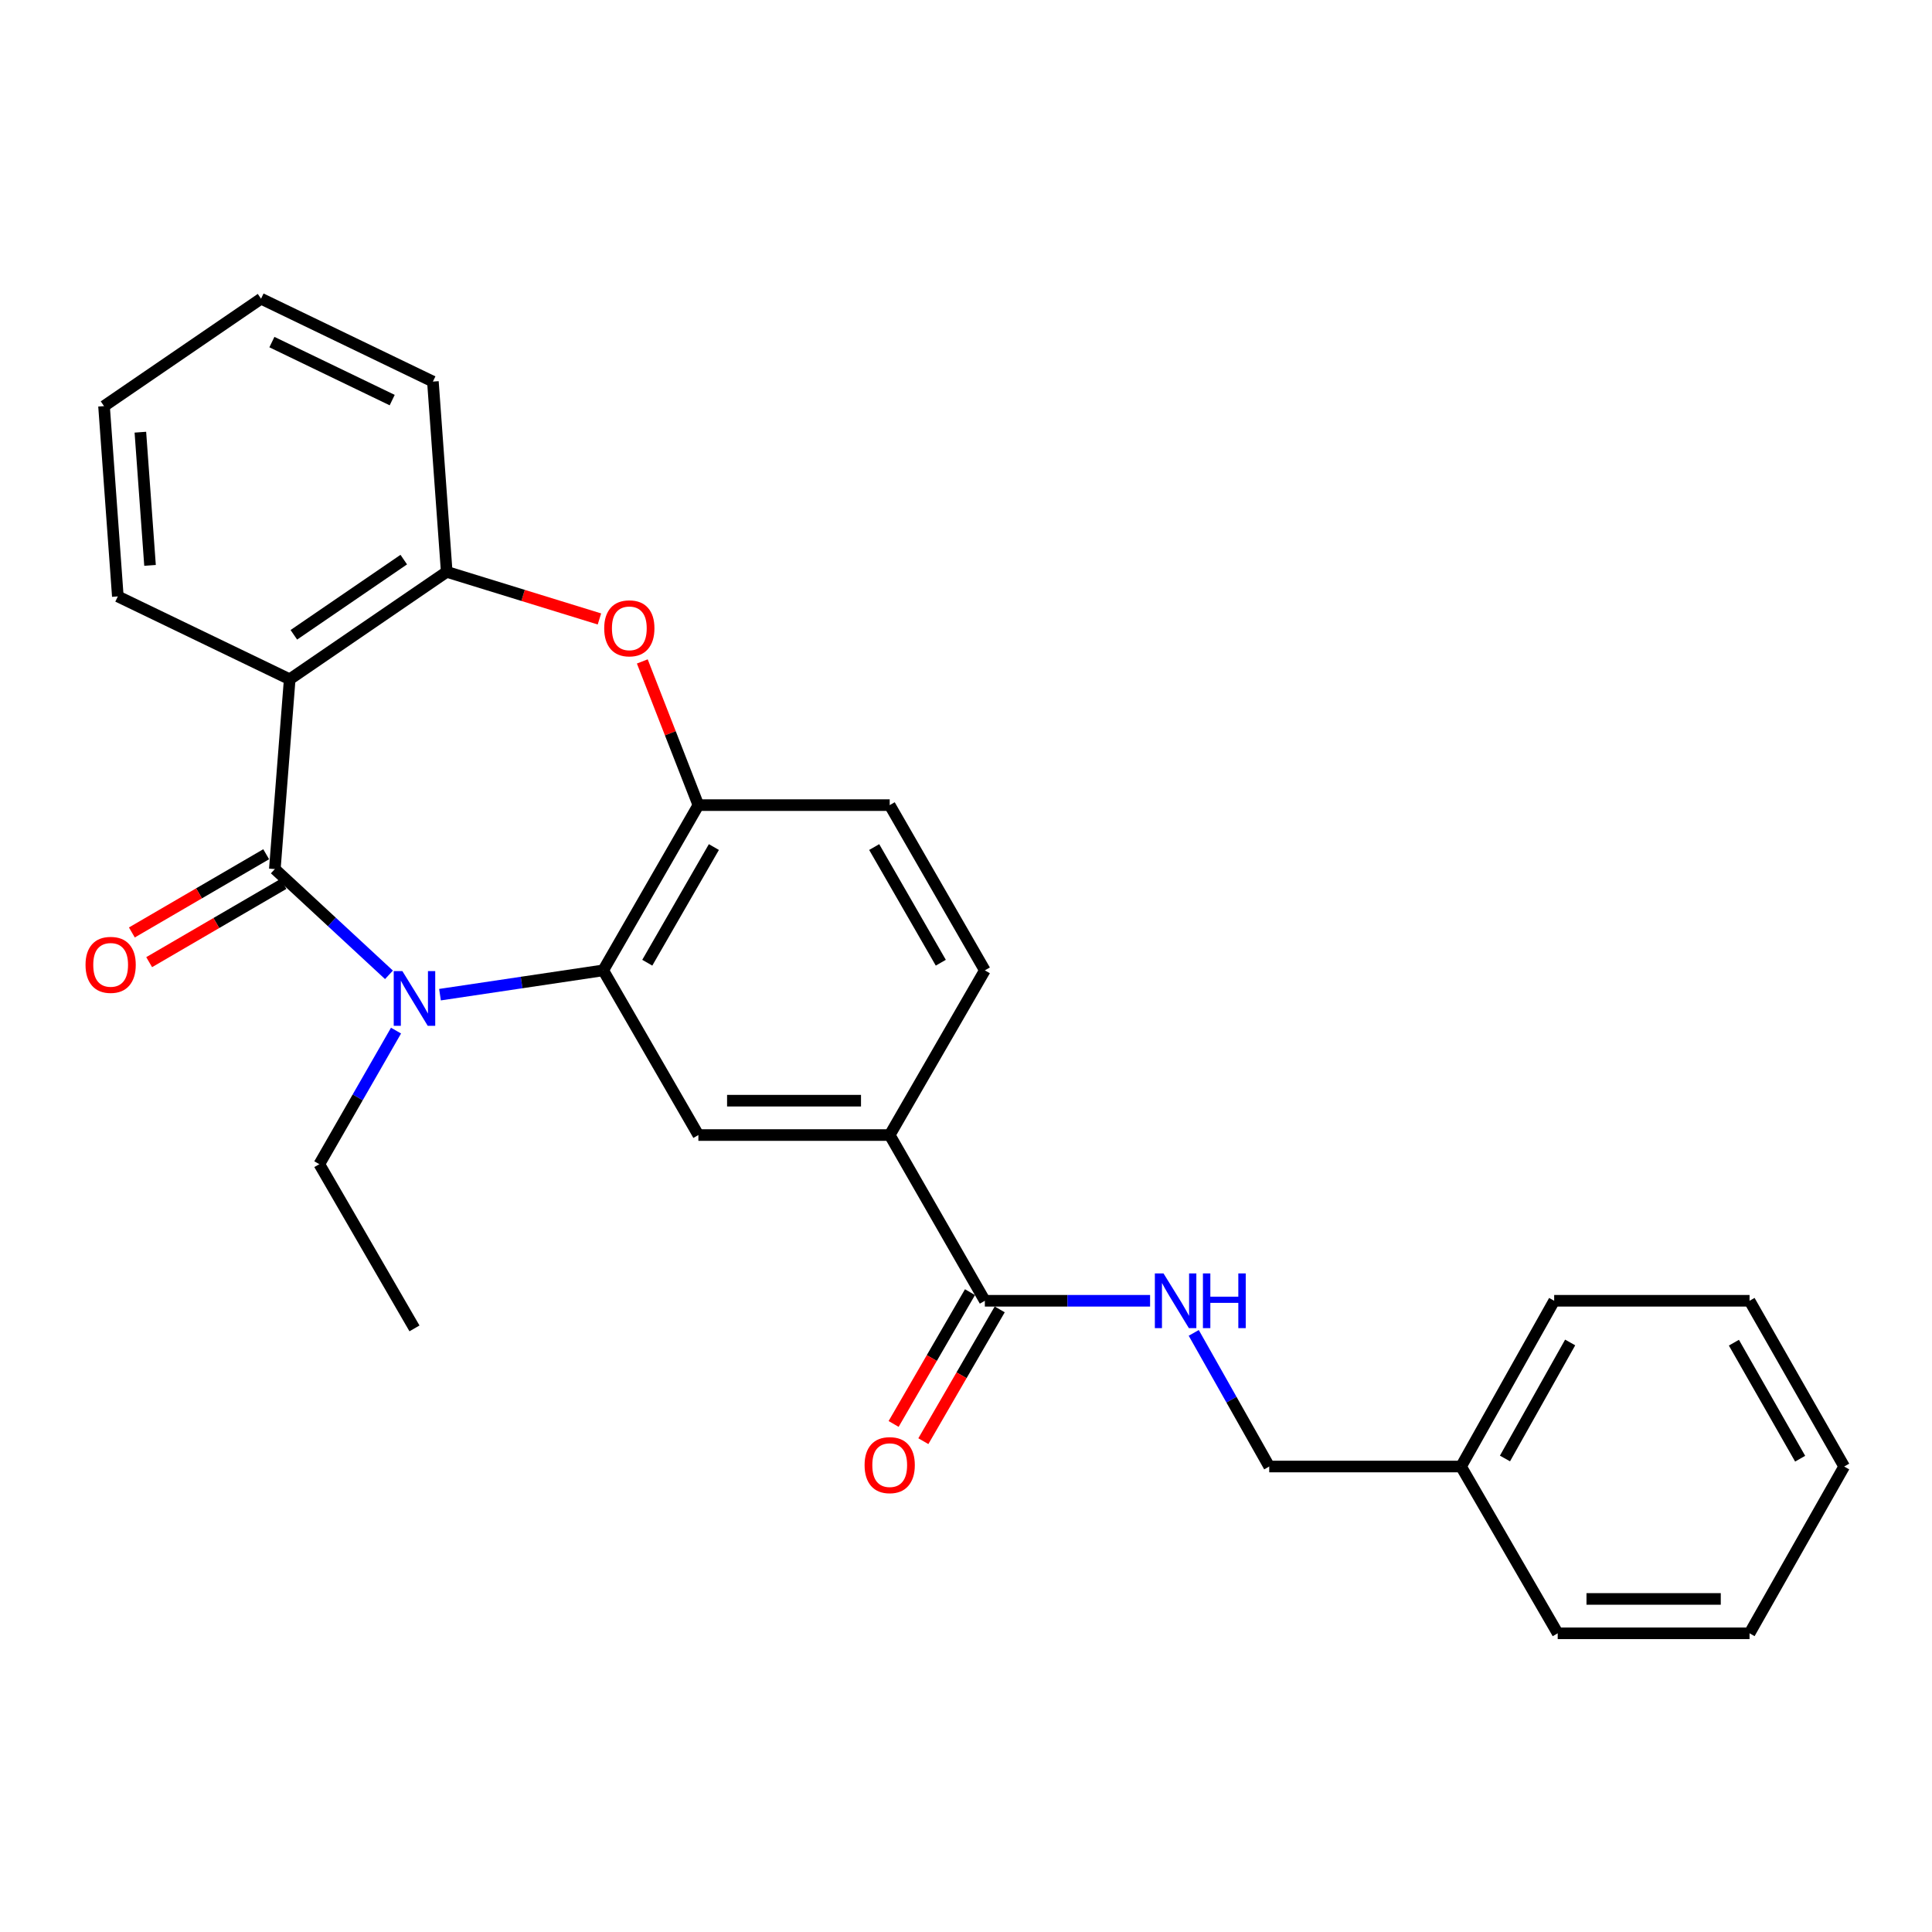<?xml version='1.0' encoding='iso-8859-1'?>
<svg version='1.1' baseProfile='full'
              xmlns='http://www.w3.org/2000/svg'
                      xmlns:rdkit='http://www.rdkit.org/xml'
                      xmlns:xlink='http://www.w3.org/1999/xlink'
                  xml:space='preserve'
width='1000px' height='1000px' viewBox='0 0 1000 1000'>
<!-- END OF HEADER -->
<rect style='opacity:1.0;fill:#FFFFFF;stroke:none' width='1000' height='1000' x='0' y='0'> </rect>
<path class='bond-0' d='M 142.251,449.832 L 171.79,477.203' style='fill:none;fill-rule:evenodd;stroke:#000000;stroke-width:6px;stroke-linecap:butt;stroke-linejoin:miter;stroke-opacity:1' />
<path class='bond-0' d='M 171.79,477.203 L 201.329,504.574' style='fill:none;fill-rule:evenodd;stroke:#0000FF;stroke-width:6px;stroke-linecap:butt;stroke-linejoin:miter;stroke-opacity:1' />
<path class='bond-1' d='M 142.251,449.832 L 149.948,351.592' style='fill:none;fill-rule:evenodd;stroke:#000000;stroke-width:6px;stroke-linecap:butt;stroke-linejoin:miter;stroke-opacity:1' />
<path class='bond-10' d='M 137.775,442.148 L 103.014,462.394' style='fill:none;fill-rule:evenodd;stroke:#000000;stroke-width:6px;stroke-linecap:butt;stroke-linejoin:miter;stroke-opacity:1' />
<path class='bond-10' d='M 103.014,462.394 L 68.254,482.64' style='fill:none;fill-rule:evenodd;stroke:#FF0000;stroke-width:6px;stroke-linecap:butt;stroke-linejoin:miter;stroke-opacity:1' />
<path class='bond-10' d='M 146.727,457.517 L 111.966,477.763' style='fill:none;fill-rule:evenodd;stroke:#000000;stroke-width:6px;stroke-linecap:butt;stroke-linejoin:miter;stroke-opacity:1' />
<path class='bond-10' d='M 111.966,477.763 L 77.206,498.009' style='fill:none;fill-rule:evenodd;stroke:#FF0000;stroke-width:6px;stroke-linecap:butt;stroke-linejoin:miter;stroke-opacity:1' />
<path class='bond-2' d='M 227.742,514.84 L 269.986,508.547' style='fill:none;fill-rule:evenodd;stroke:#0000FF;stroke-width:6px;stroke-linecap:butt;stroke-linejoin:miter;stroke-opacity:1' />
<path class='bond-2' d='M 269.986,508.547 L 312.229,502.253' style='fill:none;fill-rule:evenodd;stroke:#000000;stroke-width:6px;stroke-linecap:butt;stroke-linejoin:miter;stroke-opacity:1' />
<path class='bond-14' d='M 204.982,533.441 L 185.133,568.009' style='fill:none;fill-rule:evenodd;stroke:#0000FF;stroke-width:6px;stroke-linecap:butt;stroke-linejoin:miter;stroke-opacity:1' />
<path class='bond-14' d='M 185.133,568.009 L 165.284,602.578' style='fill:none;fill-rule:evenodd;stroke:#000000;stroke-width:6px;stroke-linecap:butt;stroke-linejoin:miter;stroke-opacity:1' />
<path class='bond-5' d='M 149.948,351.592 L 231.222,295.99' style='fill:none;fill-rule:evenodd;stroke:#000000;stroke-width:6px;stroke-linecap:butt;stroke-linejoin:miter;stroke-opacity:1' />
<path class='bond-5' d='M 152.096,328.572 L 208.988,289.651' style='fill:none;fill-rule:evenodd;stroke:#000000;stroke-width:6px;stroke-linecap:butt;stroke-linejoin:miter;stroke-opacity:1' />
<path class='bond-16' d='M 149.948,351.592 L 60.987,308.707' style='fill:none;fill-rule:evenodd;stroke:#000000;stroke-width:6px;stroke-linecap:butt;stroke-linejoin:miter;stroke-opacity:1' />
<path class='bond-4' d='M 312.229,502.253 L 361.478,416.73' style='fill:none;fill-rule:evenodd;stroke:#000000;stroke-width:6px;stroke-linecap:butt;stroke-linejoin:miter;stroke-opacity:1' />
<path class='bond-4' d='M 335.03,498.3 L 369.504,438.434' style='fill:none;fill-rule:evenodd;stroke:#000000;stroke-width:6px;stroke-linecap:butt;stroke-linejoin:miter;stroke-opacity:1' />
<path class='bond-6' d='M 312.229,502.253 L 361.478,587.499' style='fill:none;fill-rule:evenodd;stroke:#000000;stroke-width:6px;stroke-linecap:butt;stroke-linejoin:miter;stroke-opacity:1' />
<path class='bond-3' d='M 310.264,320.368 L 270.743,308.179' style='fill:none;fill-rule:evenodd;stroke:#FF0000;stroke-width:6px;stroke-linecap:butt;stroke-linejoin:miter;stroke-opacity:1' />
<path class='bond-3' d='M 270.743,308.179 L 231.222,295.99' style='fill:none;fill-rule:evenodd;stroke:#000000;stroke-width:6px;stroke-linecap:butt;stroke-linejoin:miter;stroke-opacity:1' />
<path class='bond-27' d='M 332.456,342.358 L 346.967,379.544' style='fill:none;fill-rule:evenodd;stroke:#FF0000;stroke-width:6px;stroke-linecap:butt;stroke-linejoin:miter;stroke-opacity:1' />
<path class='bond-27' d='M 346.967,379.544 L 361.478,416.73' style='fill:none;fill-rule:evenodd;stroke:#000000;stroke-width:6px;stroke-linecap:butt;stroke-linejoin:miter;stroke-opacity:1' />
<path class='bond-11' d='M 361.478,416.73 L 460.509,416.73' style='fill:none;fill-rule:evenodd;stroke:#000000;stroke-width:6px;stroke-linecap:butt;stroke-linejoin:miter;stroke-opacity:1' />
<path class='bond-18' d='M 231.222,295.99 L 224.068,197.503' style='fill:none;fill-rule:evenodd;stroke:#000000;stroke-width:6px;stroke-linecap:butt;stroke-linejoin:miter;stroke-opacity:1' />
<path class='bond-8' d='M 361.478,587.499 L 460.509,587.499' style='fill:none;fill-rule:evenodd;stroke:#000000;stroke-width:6px;stroke-linecap:butt;stroke-linejoin:miter;stroke-opacity:1' />
<path class='bond-8' d='M 376.333,569.713 L 445.654,569.713' style='fill:none;fill-rule:evenodd;stroke:#000000;stroke-width:6px;stroke-linecap:butt;stroke-linejoin:miter;stroke-opacity:1' />
<path class='bond-7' d='M 509.757,673.279 L 460.509,587.499' style='fill:none;fill-rule:evenodd;stroke:#000000;stroke-width:6px;stroke-linecap:butt;stroke-linejoin:miter;stroke-opacity:1' />
<path class='bond-9' d='M 509.757,673.279 L 552.52,673.279' style='fill:none;fill-rule:evenodd;stroke:#000000;stroke-width:6px;stroke-linecap:butt;stroke-linejoin:miter;stroke-opacity:1' />
<path class='bond-9' d='M 552.52,673.279 L 595.283,673.279' style='fill:none;fill-rule:evenodd;stroke:#0000FF;stroke-width:6px;stroke-linecap:butt;stroke-linejoin:miter;stroke-opacity:1' />
<path class='bond-12' d='M 502.062,668.82 L 482.299,702.927' style='fill:none;fill-rule:evenodd;stroke:#000000;stroke-width:6px;stroke-linecap:butt;stroke-linejoin:miter;stroke-opacity:1' />
<path class='bond-12' d='M 482.299,702.927 L 462.535,737.034' style='fill:none;fill-rule:evenodd;stroke:#FF0000;stroke-width:6px;stroke-linecap:butt;stroke-linejoin:miter;stroke-opacity:1' />
<path class='bond-12' d='M 517.452,677.738 L 497.688,711.845' style='fill:none;fill-rule:evenodd;stroke:#000000;stroke-width:6px;stroke-linecap:butt;stroke-linejoin:miter;stroke-opacity:1' />
<path class='bond-12' d='M 497.688,711.845 L 477.924,745.951' style='fill:none;fill-rule:evenodd;stroke:#FF0000;stroke-width:6px;stroke-linecap:butt;stroke-linejoin:miter;stroke-opacity:1' />
<path class='bond-13' d='M 460.509,587.499 L 509.757,502.253' style='fill:none;fill-rule:evenodd;stroke:#000000;stroke-width:6px;stroke-linecap:butt;stroke-linejoin:miter;stroke-opacity:1' />
<path class='bond-15' d='M 617.881,689.902 L 637.415,724.485' style='fill:none;fill-rule:evenodd;stroke:#0000FF;stroke-width:6px;stroke-linecap:butt;stroke-linejoin:miter;stroke-opacity:1' />
<path class='bond-15' d='M 637.415,724.485 L 656.949,759.069' style='fill:none;fill-rule:evenodd;stroke:#000000;stroke-width:6px;stroke-linecap:butt;stroke-linejoin:miter;stroke-opacity:1' />
<path class='bond-29' d='M 460.509,416.73 L 509.757,502.253' style='fill:none;fill-rule:evenodd;stroke:#000000;stroke-width:6px;stroke-linecap:butt;stroke-linejoin:miter;stroke-opacity:1' />
<path class='bond-29' d='M 452.482,438.434 L 486.956,498.3' style='fill:none;fill-rule:evenodd;stroke:#000000;stroke-width:6px;stroke-linecap:butt;stroke-linejoin:miter;stroke-opacity:1' />
<path class='bond-21' d='M 165.284,602.578 L 214.533,687.577' style='fill:none;fill-rule:evenodd;stroke:#000000;stroke-width:6px;stroke-linecap:butt;stroke-linejoin:miter;stroke-opacity:1' />
<path class='bond-17' d='M 656.949,759.069 L 756.237,759.069' style='fill:none;fill-rule:evenodd;stroke:#000000;stroke-width:6px;stroke-linecap:butt;stroke-linejoin:miter;stroke-opacity:1' />
<path class='bond-22' d='M 60.987,308.707 L 53.843,210.21' style='fill:none;fill-rule:evenodd;stroke:#000000;stroke-width:6px;stroke-linecap:butt;stroke-linejoin:miter;stroke-opacity:1' />
<path class='bond-22' d='M 77.655,292.646 L 72.654,223.698' style='fill:none;fill-rule:evenodd;stroke:#000000;stroke-width:6px;stroke-linecap:butt;stroke-linejoin:miter;stroke-opacity:1' />
<path class='bond-19' d='M 756.237,759.069 L 804.438,673.279' style='fill:none;fill-rule:evenodd;stroke:#000000;stroke-width:6px;stroke-linecap:butt;stroke-linejoin:miter;stroke-opacity:1' />
<path class='bond-19' d='M 778.974,754.913 L 812.714,694.86' style='fill:none;fill-rule:evenodd;stroke:#000000;stroke-width:6px;stroke-linecap:butt;stroke-linejoin:miter;stroke-opacity:1' />
<path class='bond-20' d='M 756.237,759.069 L 806.266,845.392' style='fill:none;fill-rule:evenodd;stroke:#000000;stroke-width:6px;stroke-linecap:butt;stroke-linejoin:miter;stroke-opacity:1' />
<path class='bond-28' d='M 224.068,197.503 L 135.116,154.608' style='fill:none;fill-rule:evenodd;stroke:#000000;stroke-width:6px;stroke-linecap:butt;stroke-linejoin:miter;stroke-opacity:1' />
<path class='bond-28' d='M 203,207.09 L 140.734,177.063' style='fill:none;fill-rule:evenodd;stroke:#000000;stroke-width:6px;stroke-linecap:butt;stroke-linejoin:miter;stroke-opacity:1' />
<path class='bond-24' d='M 804.438,673.279 L 905.564,673.279' style='fill:none;fill-rule:evenodd;stroke:#000000;stroke-width:6px;stroke-linecap:butt;stroke-linejoin:miter;stroke-opacity:1' />
<path class='bond-25' d='M 806.266,845.392 L 905.564,845.392' style='fill:none;fill-rule:evenodd;stroke:#000000;stroke-width:6px;stroke-linecap:butt;stroke-linejoin:miter;stroke-opacity:1' />
<path class='bond-25' d='M 821.161,827.606 L 890.669,827.606' style='fill:none;fill-rule:evenodd;stroke:#000000;stroke-width:6px;stroke-linecap:butt;stroke-linejoin:miter;stroke-opacity:1' />
<path class='bond-23' d='M 53.843,210.21 L 135.116,154.608' style='fill:none;fill-rule:evenodd;stroke:#000000;stroke-width:6px;stroke-linecap:butt;stroke-linejoin:miter;stroke-opacity:1' />
<path class='bond-30' d='M 905.564,673.279 L 954.545,759.069' style='fill:none;fill-rule:evenodd;stroke:#000000;stroke-width:6px;stroke-linecap:butt;stroke-linejoin:miter;stroke-opacity:1' />
<path class='bond-30' d='M 897.465,694.966 L 931.752,755.019' style='fill:none;fill-rule:evenodd;stroke:#000000;stroke-width:6px;stroke-linecap:butt;stroke-linejoin:miter;stroke-opacity:1' />
<path class='bond-26' d='M 905.564,845.392 L 954.545,759.069' style='fill:none;fill-rule:evenodd;stroke:#000000;stroke-width:6px;stroke-linecap:butt;stroke-linejoin:miter;stroke-opacity:1' />
<path  class='atom-1' d='M 208.273 502.648
L 217.553 517.648
Q 218.473 519.128, 219.953 521.808
Q 221.433 524.488, 221.513 524.648
L 221.513 502.648
L 225.273 502.648
L 225.273 530.968
L 221.393 530.968
L 211.433 514.568
Q 210.273 512.648, 209.033 510.448
Q 207.833 508.248, 207.473 507.568
L 207.473 530.968
L 203.793 530.968
L 203.793 502.648
L 208.273 502.648
' fill='#0000FF'/>
<path  class='atom-4' d='M 312.737 325.22
Q 312.737 318.42, 316.097 314.62
Q 319.457 310.82, 325.737 310.82
Q 332.017 310.82, 335.377 314.62
Q 338.737 318.42, 338.737 325.22
Q 338.737 332.1, 335.337 336.02
Q 331.937 339.9, 325.737 339.9
Q 319.497 339.9, 316.097 336.02
Q 312.737 332.14, 312.737 325.22
M 325.737 336.7
Q 330.057 336.7, 332.377 333.82
Q 334.737 330.9, 334.737 325.22
Q 334.737 319.66, 332.377 316.86
Q 330.057 314.02, 325.737 314.02
Q 321.417 314.02, 319.057 316.82
Q 316.737 319.62, 316.737 325.22
Q 316.737 330.94, 319.057 333.82
Q 321.417 336.7, 325.737 336.7
' fill='#FF0000'/>
<path  class='atom-10' d='M 602.231 659.119
L 611.511 674.119
Q 612.431 675.599, 613.911 678.279
Q 615.391 680.959, 615.471 681.119
L 615.471 659.119
L 619.231 659.119
L 619.231 687.439
L 615.351 687.439
L 605.391 671.039
Q 604.231 669.119, 602.991 666.919
Q 601.791 664.719, 601.431 664.039
L 601.431 687.439
L 597.751 687.439
L 597.751 659.119
L 602.231 659.119
' fill='#0000FF'/>
<path  class='atom-10' d='M 622.631 659.119
L 626.471 659.119
L 626.471 671.159
L 640.951 671.159
L 640.951 659.119
L 644.791 659.119
L 644.791 687.439
L 640.951 687.439
L 640.951 674.359
L 626.471 674.359
L 626.471 687.439
L 622.631 687.439
L 622.631 659.119
' fill='#0000FF'/>
<path  class='atom-11' d='M 44.271 499.408
Q 44.271 492.608, 47.631 488.808
Q 50.991 485.008, 57.271 485.008
Q 63.551 485.008, 66.911 488.808
Q 70.271 492.608, 70.271 499.408
Q 70.271 506.288, 66.871 510.208
Q 63.471 514.088, 57.271 514.088
Q 51.031 514.088, 47.631 510.208
Q 44.271 506.328, 44.271 499.408
M 57.271 510.888
Q 61.591 510.888, 63.911 508.008
Q 66.271 505.088, 66.271 499.408
Q 66.271 493.848, 63.911 491.048
Q 61.591 488.208, 57.271 488.208
Q 52.951 488.208, 50.591 491.008
Q 48.271 493.808, 48.271 499.408
Q 48.271 505.128, 50.591 508.008
Q 52.951 510.888, 57.271 510.888
' fill='#FF0000'/>
<path  class='atom-13' d='M 447.509 758.348
Q 447.509 751.548, 450.869 747.748
Q 454.229 743.948, 460.509 743.948
Q 466.789 743.948, 470.149 747.748
Q 473.509 751.548, 473.509 758.348
Q 473.509 765.228, 470.109 769.148
Q 466.709 773.028, 460.509 773.028
Q 454.269 773.028, 450.869 769.148
Q 447.509 765.268, 447.509 758.348
M 460.509 769.828
Q 464.829 769.828, 467.149 766.948
Q 469.509 764.028, 469.509 758.348
Q 469.509 752.788, 467.149 749.988
Q 464.829 747.148, 460.509 747.148
Q 456.189 747.148, 453.829 749.948
Q 451.509 752.748, 451.509 758.348
Q 451.509 764.068, 453.829 766.948
Q 456.189 769.828, 460.509 769.828
' fill='#FF0000'/>
</svg>
